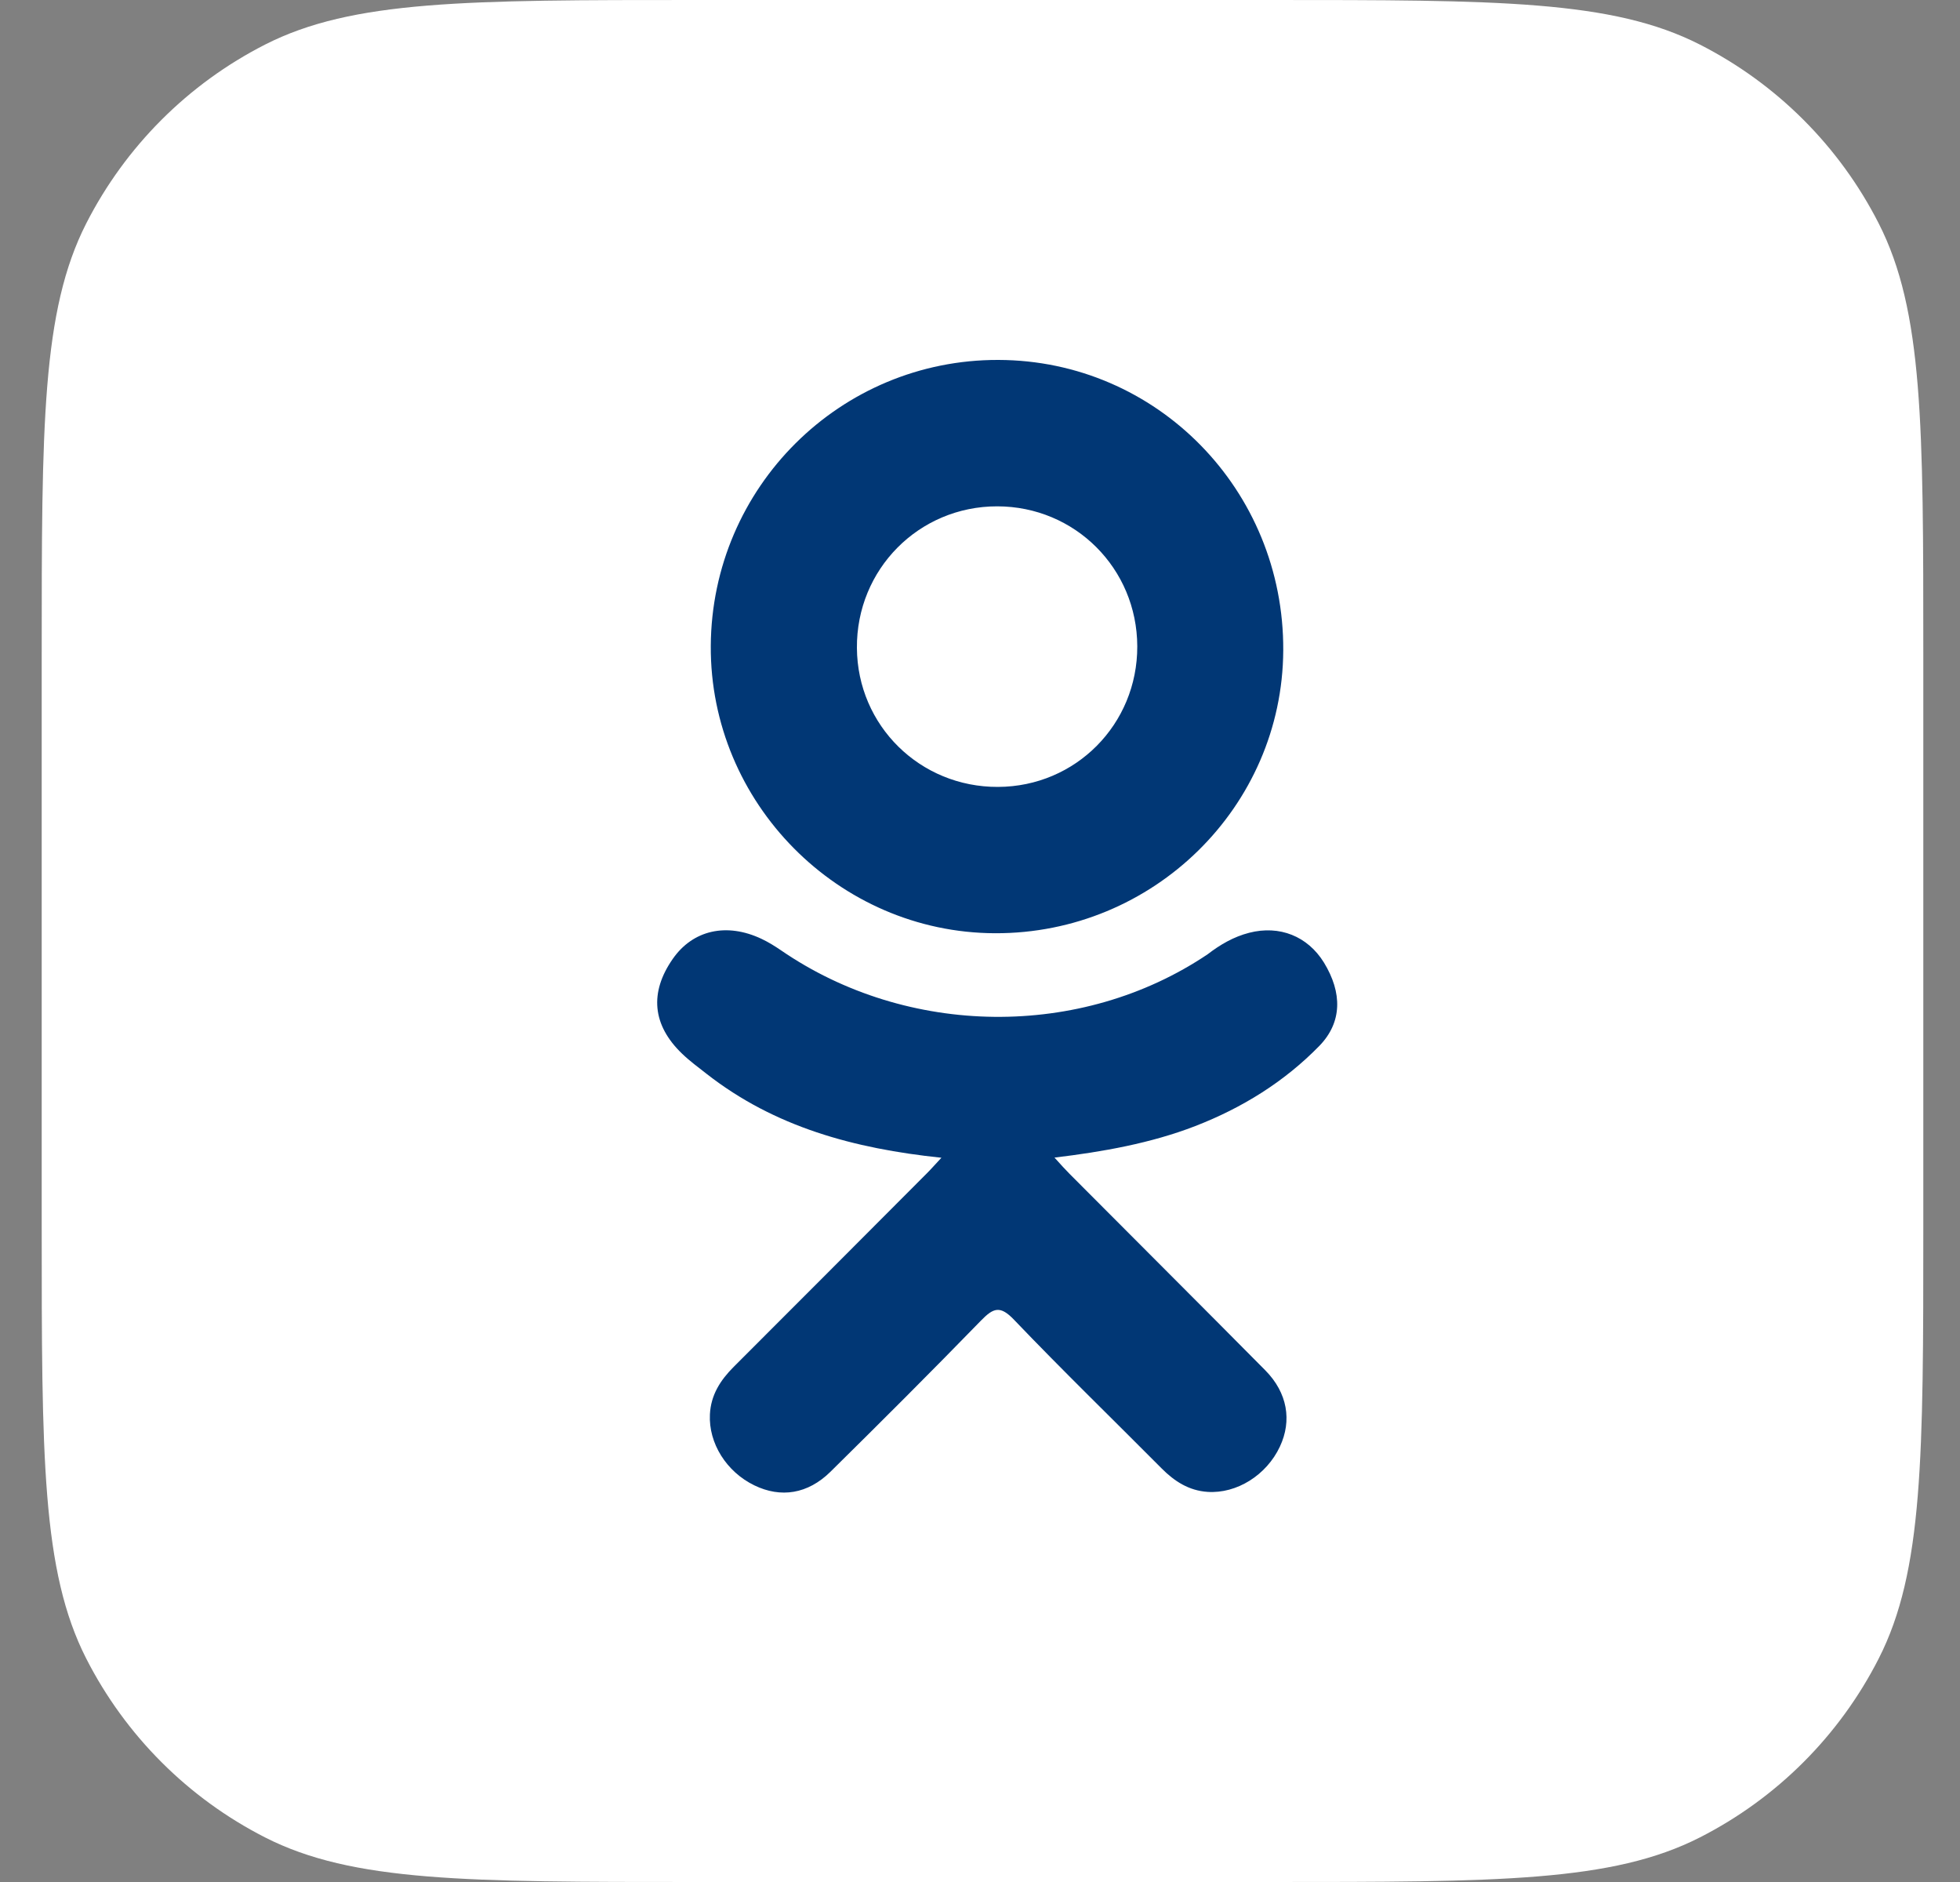 <?xml version="1.0" encoding="UTF-8"?> <svg xmlns="http://www.w3.org/2000/svg" width="25" height="24" viewBox="0 0 25 24" fill="none"><rect x="0" y="0" width="25" height="24" fill="#808080" stroke="none"/> <path d="M0.532 8.348C0.532 5.426 0.532 3.965 1.1 2.849C1.601 1.867 2.399 1.069 3.38 0.569C4.497 0 5.958 0 8.88 0H16.184C19.106 0 20.567 0 21.683 0.569C22.665 1.069 23.463 1.867 23.963 2.849C24.532 3.965 24.532 5.426 24.532 8.348V15.652C24.532 18.574 24.532 20.035 23.963 21.151C23.463 22.133 22.665 22.931 21.683 23.431C20.567 24 19.106 24 16.184 24H8.88C5.958 24 4.497 24 3.38 23.431C2.399 22.931 1.601 22.133 1.1 21.151C0.532 20.035 0.532 18.574 0.532 15.652V8.348Z" fill="white"></path> <g clip-path="url(#clip0_94_113)"> <path d="M12.008 14.764C10.889 14.647 9.879 14.371 9.014 13.695C8.907 13.611 8.796 13.53 8.699 13.436C8.32 13.072 8.282 12.656 8.582 12.227C8.838 11.86 9.268 11.762 9.714 11.973C9.801 12.014 9.883 12.065 9.962 12.119C11.573 13.226 13.787 13.257 15.404 12.169C15.564 12.046 15.735 11.946 15.934 11.895C16.32 11.796 16.679 11.938 16.887 12.275C17.123 12.661 17.12 13.037 16.829 13.337C16.381 13.796 15.844 14.128 15.246 14.36C14.681 14.579 14.062 14.689 13.45 14.762C13.542 14.863 13.585 14.912 13.643 14.97C14.475 15.806 15.31 16.638 16.14 17.476C16.422 17.762 16.481 18.116 16.325 18.448C16.155 18.811 15.775 19.05 15.402 19.025C15.165 19.009 14.981 18.891 14.817 18.726C14.189 18.094 13.55 17.474 12.935 16.831C12.756 16.643 12.67 16.679 12.512 16.841C11.88 17.491 11.239 18.131 10.593 18.768C10.303 19.054 9.958 19.105 9.622 18.942C9.265 18.769 9.037 18.404 9.055 18.037C9.067 17.789 9.189 17.6 9.359 17.43C10.182 16.608 11.003 15.784 11.824 14.961C11.879 14.906 11.929 14.848 12.008 14.764Z" fill="#013775"></path> <path d="M12.691 11.901C10.693 11.894 9.055 10.238 9.066 8.237C9.078 6.214 10.717 4.584 12.735 4.59C14.756 4.595 16.378 6.249 16.368 8.293C16.358 10.29 14.709 11.908 12.691 11.901ZM14.506 8.242C14.503 7.249 13.711 6.458 12.72 6.457C11.72 6.456 10.922 7.261 10.93 8.264C10.937 9.253 11.735 10.039 12.729 10.035C13.72 10.032 14.509 9.236 14.506 8.242Z" fill="#013775"></path> </g> <defs> <clipPath id="clip0_94_113"> <rect width="14.445" height="14.445" fill="white" transform="translate(5.497 4.59)"></rect> </clipPath> </defs> </svg> 